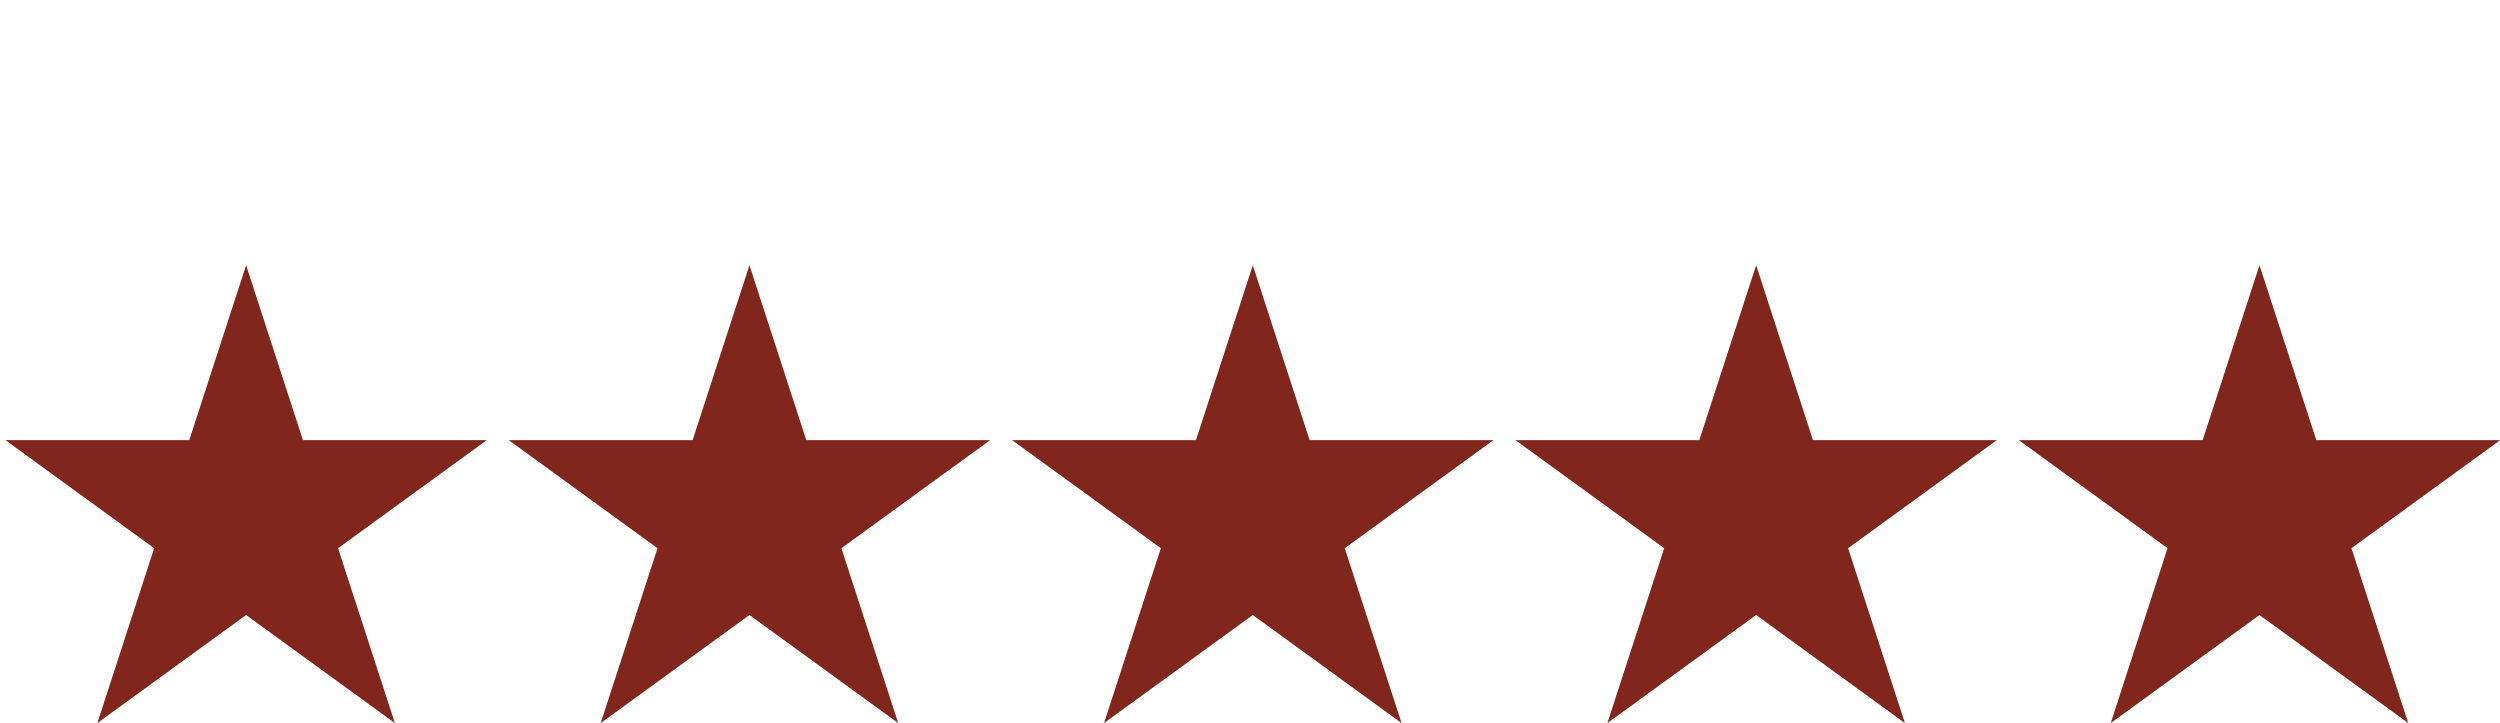 <svg style="fill-rule:evenodd;clip-rule:evenodd;stroke-linejoin:round;stroke-miterlimit:2;" xml:space="preserve" xmlns:xlink="http://www.w3.org/1999/xlink" xmlns="http://www.w3.org/2000/svg" version="1.1" viewBox="0 0 249 72" height="100%" width="100%">
    <g transform="matrix(0.904,0,0,0.904,-36.362,-9.553)">
        <path style="fill:rgb(128,38,28);" d="M67.339,39.788L73.6,59.058L93.861,59.058L77.47,70.967L83.731,90.236L67.339,78.327L50.947,90.236L57.208,70.967L40.817,59.058L61.078,59.058L67.339,39.788Z"></path>
    </g>
    <g transform="matrix(0.904,0,0,0.904,13.771,-9.553)">
        <path style="fill:rgb(128,38,28);" d="M67.339,39.788L73.6,59.058L93.861,59.058L77.47,70.967L83.731,90.236L67.339,78.327L50.947,90.236L57.208,70.967L40.817,59.058L61.078,59.058L67.339,39.788Z"></path>
    </g>
    <g transform="matrix(0.904,0,0,0.904,63.904,-9.553)">
        <path style="fill:rgb(128,38,28);" d="M67.339,39.788L73.6,59.058L93.861,59.058L77.47,70.967L83.731,90.236L67.339,78.327L50.947,90.236L57.208,70.967L40.817,59.058L61.078,59.058L67.339,39.788Z"></path>
    </g>
    <g transform="matrix(0.904,0,0,0.904,114.038,-9.553)">
        <path style="fill:rgb(128,38,28);" d="M67.339,39.788L73.6,59.058L93.861,59.058L77.47,70.967L83.731,90.236L67.339,78.327L50.947,90.236L57.208,70.967L40.817,59.058L61.078,59.058L67.339,39.788Z"></path>
    </g>
    <g transform="matrix(0.904,0,0,0.904,164.171,-9.553)">
        <path style="fill:rgb(128,38,28);" d="M67.339,39.788L73.6,59.058L93.861,59.058L77.47,70.967L83.731,90.236L67.339,78.327L50.947,90.236L57.208,70.967L40.817,59.058L61.078,59.058L67.339,39.788Z"></path>
    </g>
</svg>
